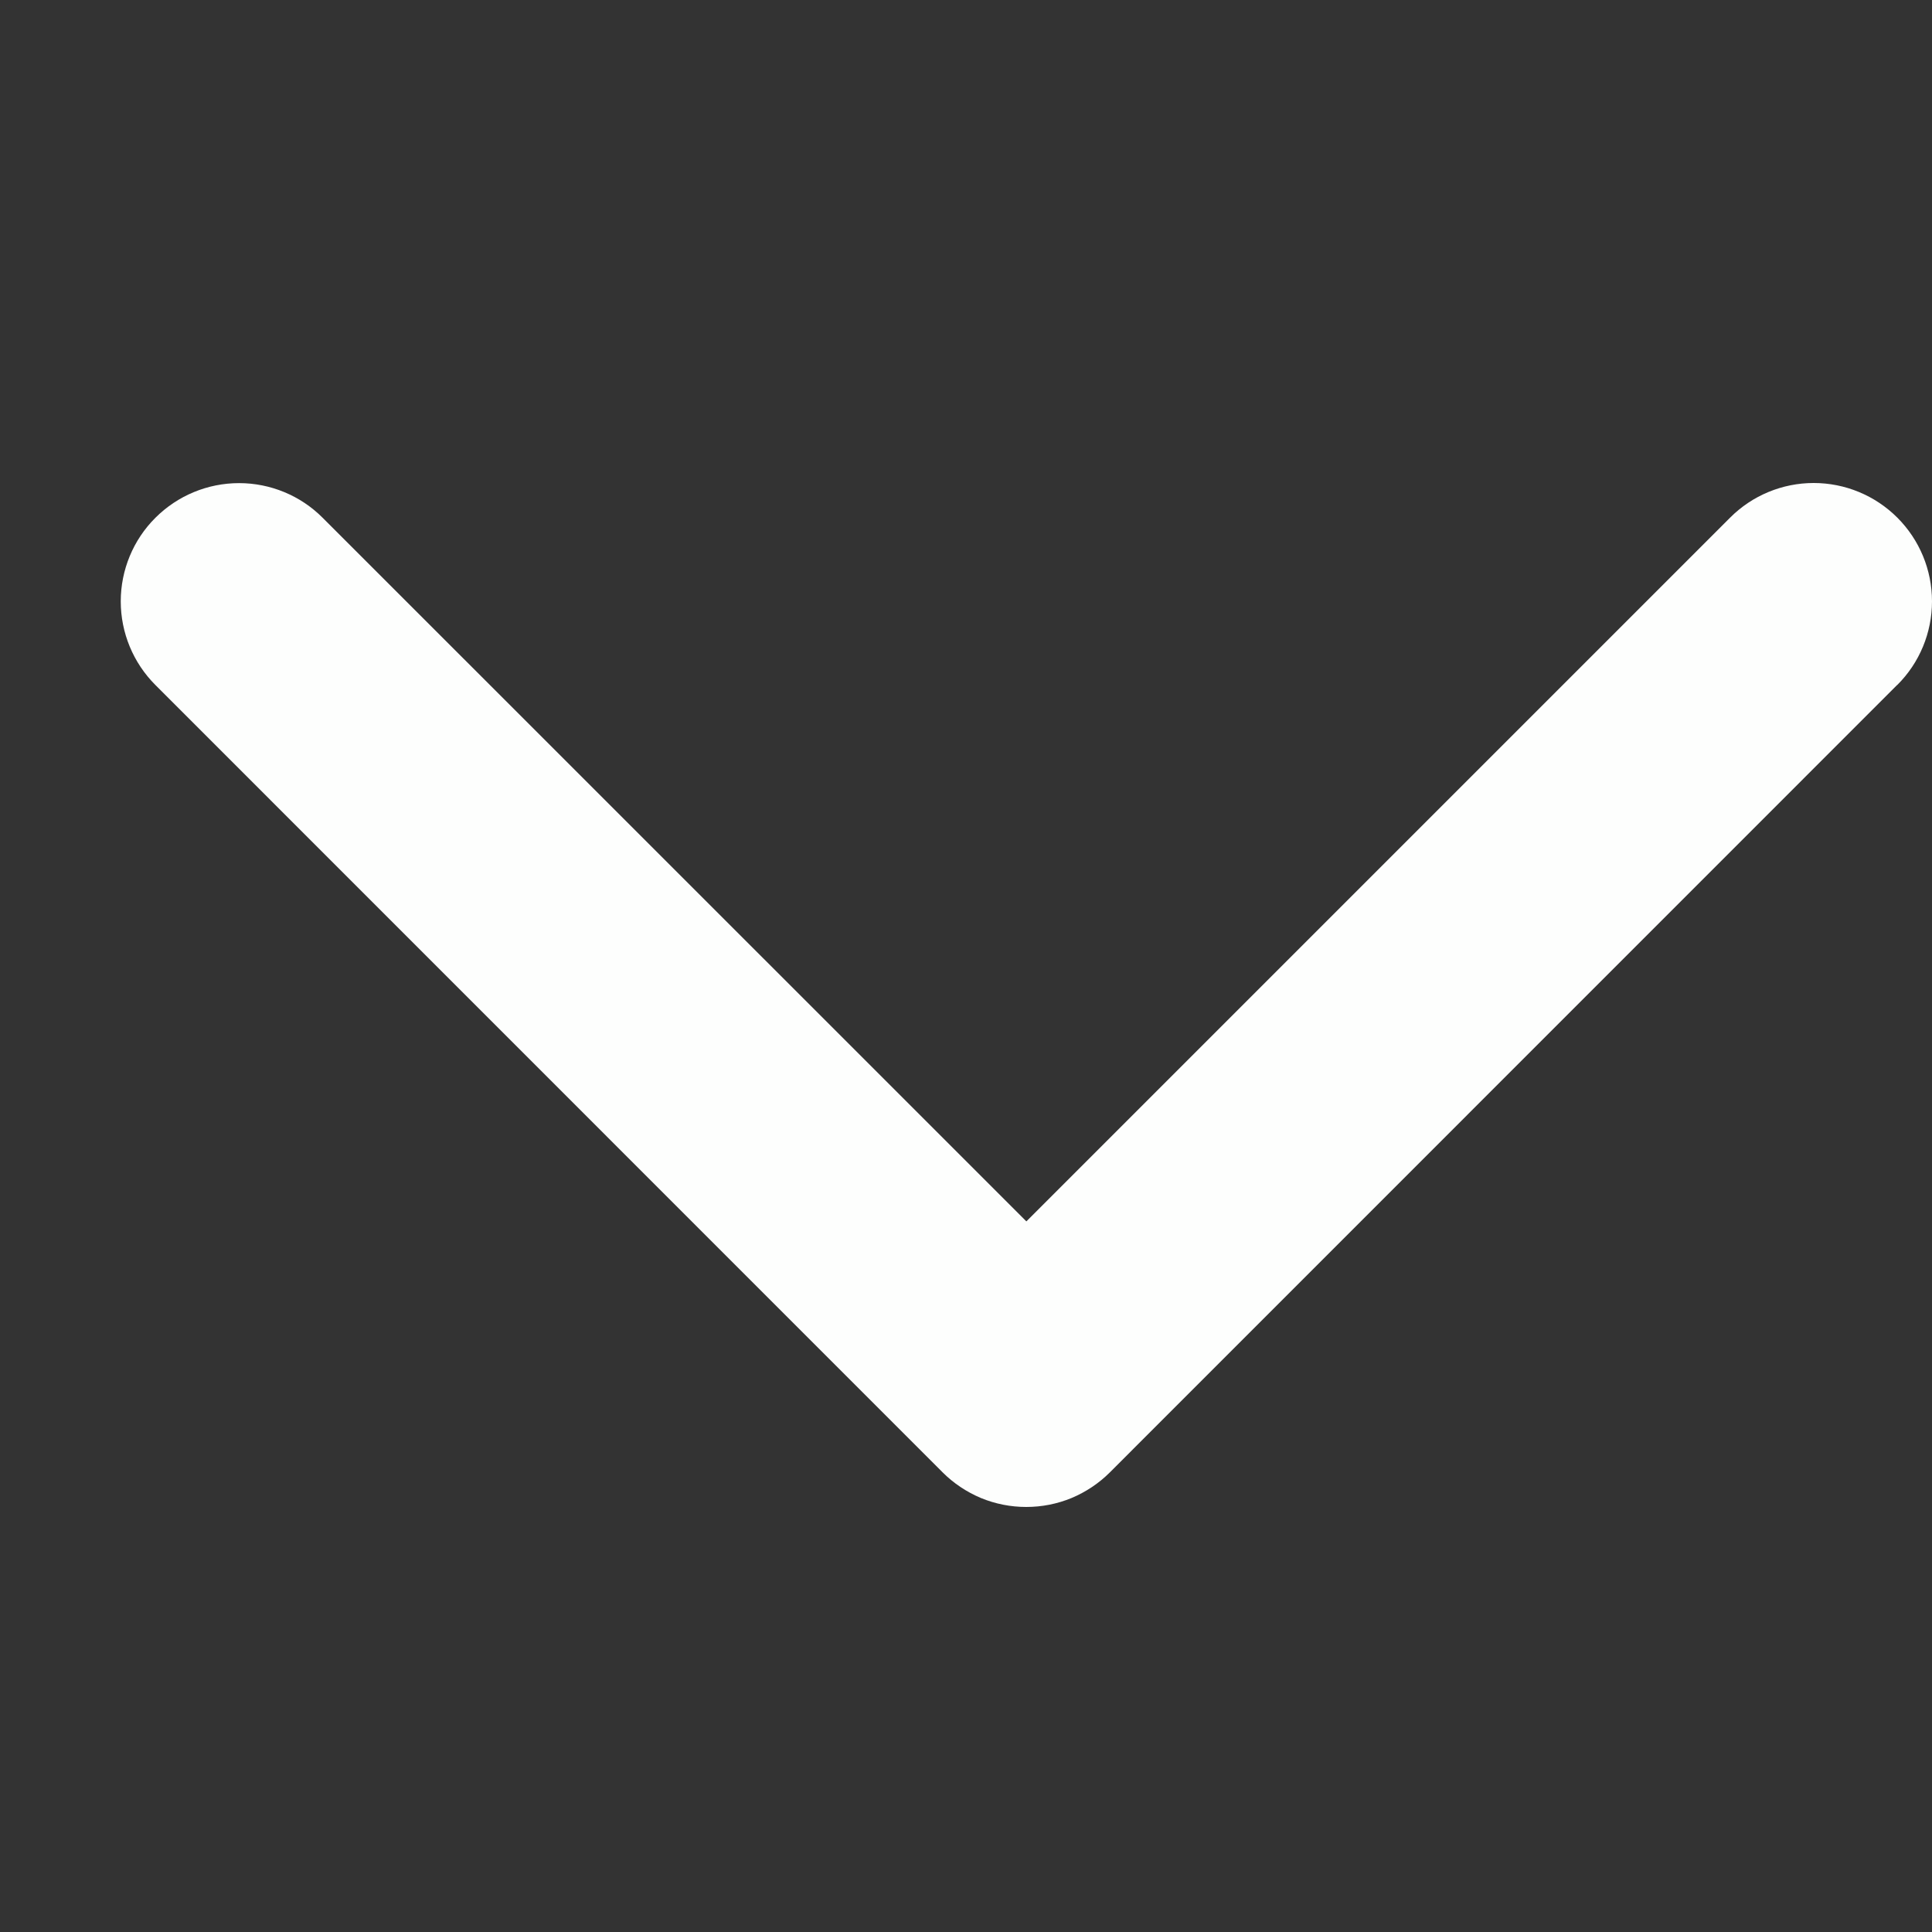 <svg width="16" height="16" viewBox="0 0 16 16" fill="none" xmlns="http://www.w3.org/2000/svg">
<rect x="0" y="0" width="16" height="16" fill="#333333" stroke="none"/>
<path d="M15.711 5.673L9.192 12.193C9.101 12.284 8.993 12.356 8.874 12.406C8.755 12.455 8.628 12.48 8.499 12.48C8.37 12.48 8.243 12.455 8.124 12.406C8.005 12.356 7.897 12.284 7.806 12.193L1.287 5.673C1.103 5.489 1 5.24 1 4.98C1 4.721 1.103 4.471 1.287 4.288C1.471 4.104 1.72 4.001 1.98 4.001C2.239 4.001 2.489 4.104 2.672 4.288L8.5 10.115L14.328 4.287C14.511 4.103 14.761 4 15.02 4C15.28 4 15.529 4.103 15.713 4.287C15.897 4.471 16 4.72 16 4.98C16 5.239 15.897 5.489 15.713 5.672L15.711 5.673Z" fill="#FDFEFD"/>
</svg>
